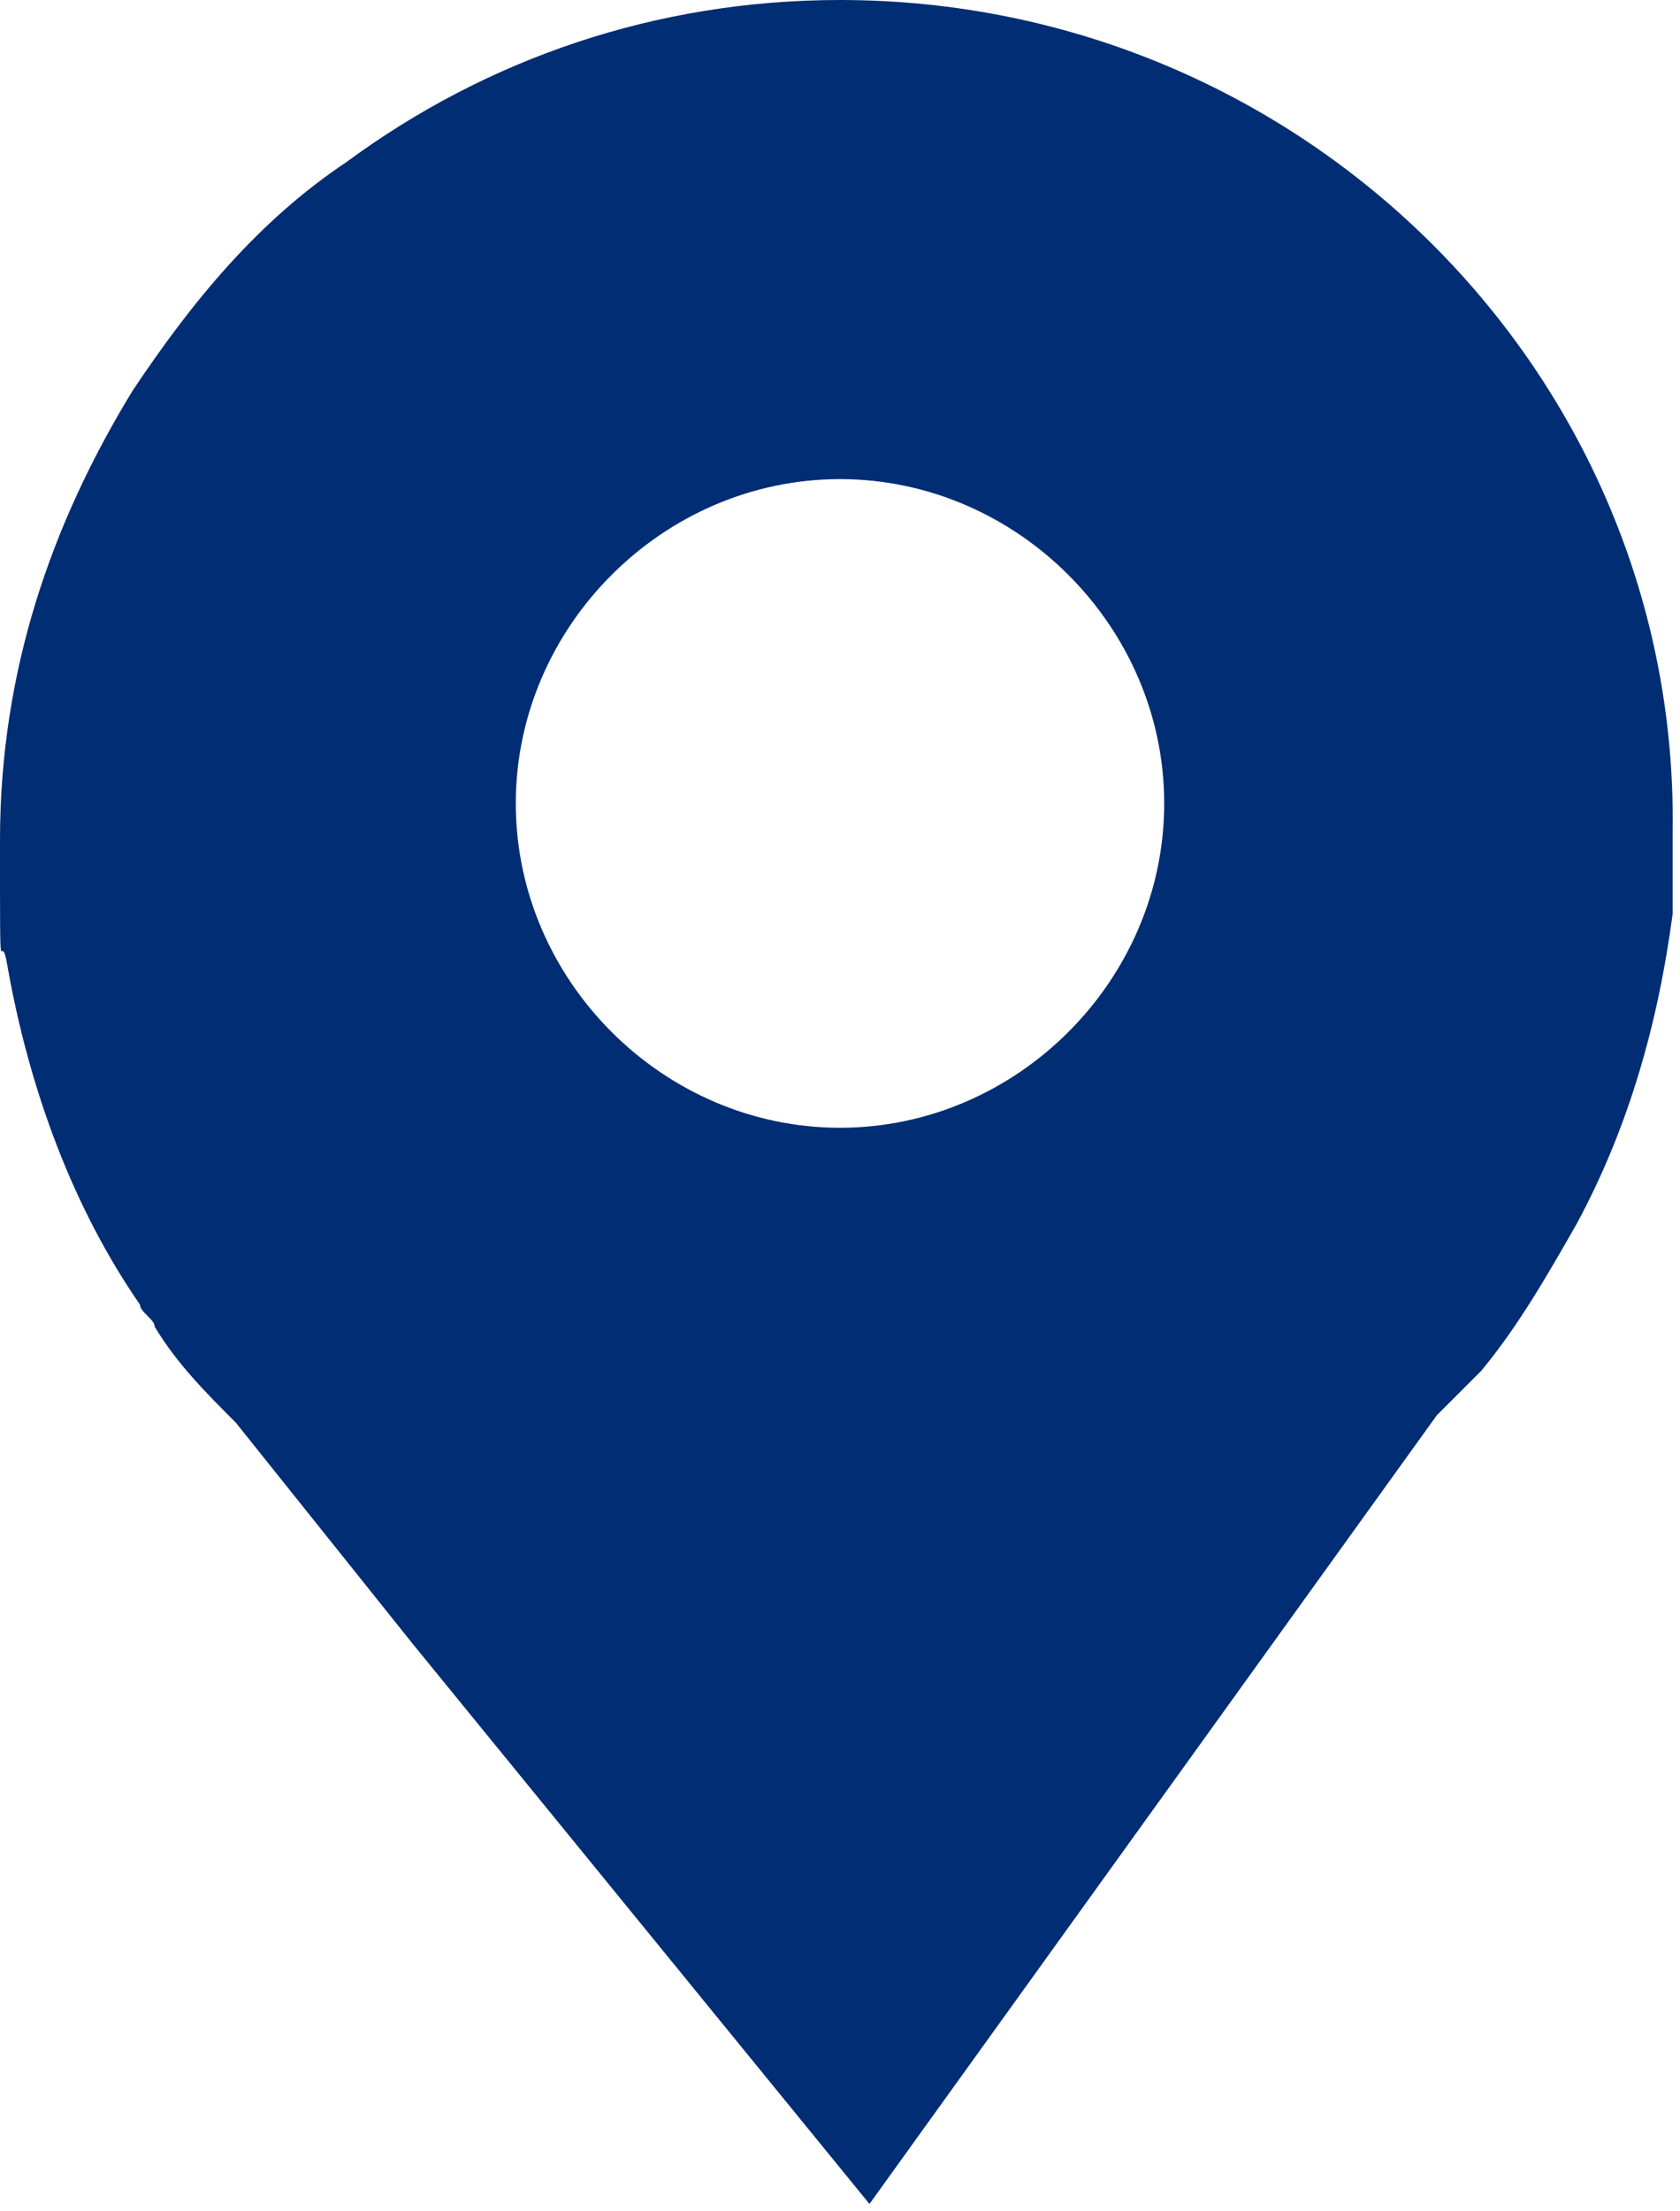 <?xml version="1.0" encoding="UTF-8"?>
<svg id="Layer_5" data-name="Layer 5" xmlns="http://www.w3.org/2000/svg" width="22.8" height="30" version="1.1" viewBox="0 0 22.8 30">
  <defs>
    <style>
      .cls-1 {
        fill: #002d73;
        stroke-width: 0px;
      }
    </style>
  </defs>
  <path class="cls-1" d="M11.4,0c-2.5,0-4.8.8-6.7,2.2-1.2.8-2.1,1.9-2.9,3.1-1.1,1.8-1.8,3.8-1.8,6.1s0,1.1.1,1.7c.3,1.7.9,3.3,1.8,4.6,0,.1.2.2.2.3.3.5.7.9,1.1,1.3l2.4,3,6.2,7.6,7.7-10.7c.2-.2.4-.4.6-.6.5-.6.9-1.3,1.3-2,.7-1.3,1.1-2.7,1.3-4.2,0-.4,0-.7,0-1.1C22.8,5.1,17.7,0,11.4,0ZM11.4,15.3c-2.4,0-4.4-2-4.4-4.4s2-4.4,4.4-4.4,4.4,2,4.4,4.4-2,4.4-4.4,4.4Z"/>
</svg>